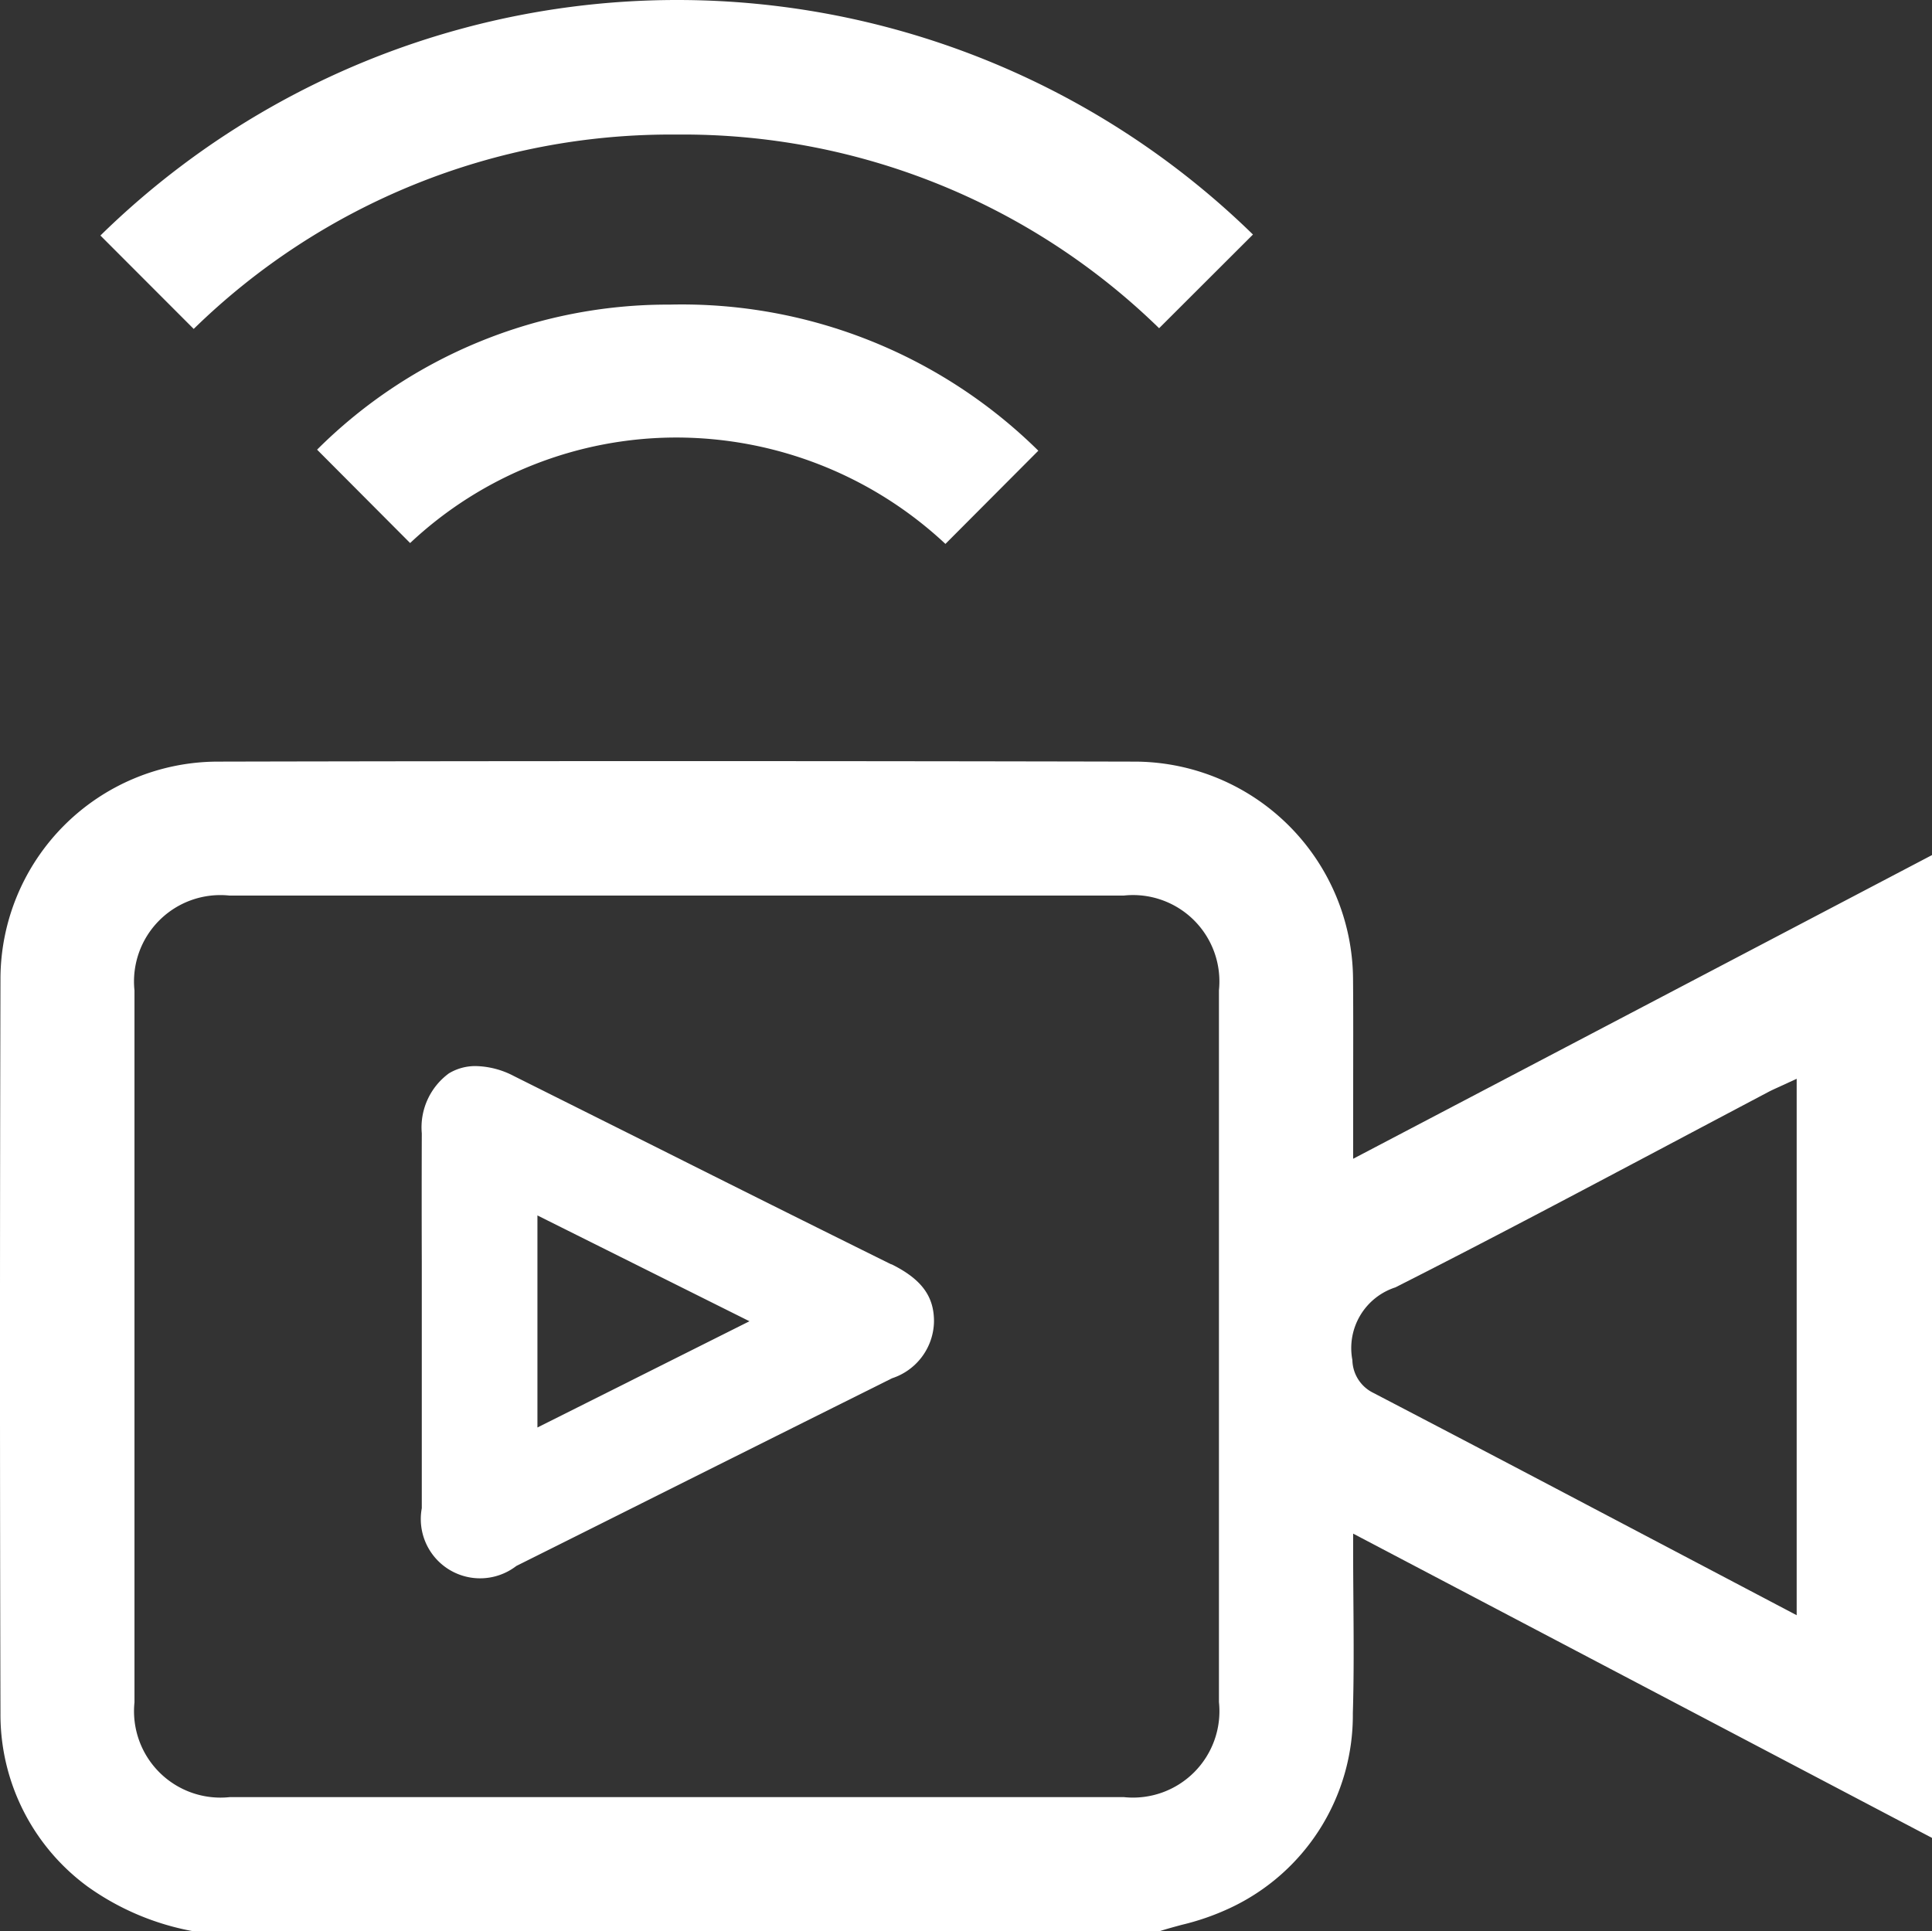 <svg xmlns="http://www.w3.org/2000/svg" width="79.691" height="79.675" viewBox="0 0 79.691 79.675"><rect x="0" y="0" width="79.691" height="79.675" fill="#333333" stroke="none"/><g transform="translate(-780.761 -2125.585)"><path d="M969.577,2590.535c0-1.554.007-3.065-.006-4.576a9.029,9.029,0,0,0-8.929-8.955c-12.531-.028-25.294-.028-37.933,0a8.978,8.978,0,0,0-8.929,8.948c-.027,10.856-.025,20.772,0,30.315a8.8,8.8,0,0,0,3.6,7.148,10.815,10.815,0,0,0,4.387,1.845h39.8c.306-.1.618-.183.929-.268a10.291,10.291,0,0,0,1.989-.69,8.781,8.781,0,0,0,5.078-8.043c.046-1.516.035-3.016.023-4.6-.005-.718-.011-1.446-.011-2.187v-.621l23.878,12.553v-40.545l-23.878,12.529ZM964.04,2615.8a3.565,3.565,0,0,1-3.912,3.922h-36.9a3.566,3.566,0,0,1-3.92-3.913v-29.364a3.563,3.563,0,0,1,3.911-3.916h36.9a3.563,3.563,0,0,1,3.921,3.907q0,14.682,0,29.364m7.263-17.1c3.758-1.9,7.544-3.91,11.206-5.849q2.1-1.113,4.2-2.223c.125-.065.254-.124.4-.19l.761-.35v22.129l-8.473-4.46q-4.491-2.367-8.993-4.714a1.54,1.54,0,0,1-.86-1.352,2.632,2.632,0,0,1,1.752-2.991" transform="translate(-133 -420)" fill="#fff"/><path d="M941.622,2551.136h.081a28.118,28.118,0,0,1,19.869,7.989l3.871-3.865a33.986,33.986,0,0,0-47.54.041l3.848,3.853a28.147,28.147,0,0,1,19.871-8.018" transform="translate(-133 -420)" fill="#fff"/><path d="M930.678,2567.987a16.05,16.05,0,0,1,10.991-4.353,16.261,16.261,0,0,1,11.089,4.389l3.832-3.845a20.932,20.932,0,0,0-15.208-6.027,20.477,20.477,0,0,0-14.542,5.984Z" transform="translate(-133 -420)" fill="#fff"/><path d="M950.524,2597.744q-4.9-2.427-9.787-4.881l-5.785-2.891a3.523,3.523,0,0,0-1.554-.408,2.107,2.107,0,0,0-1.12.3,2.763,2.763,0,0,0-1.119,2.475q-.009,2.674,0,5.348v4.77q0,2.673,0,5.345a2.446,2.446,0,0,0,3.9,2.383q2.945-1.469,5.886-2.943,4.8-2.4,9.612-4.8a2.508,2.508,0,0,0,1.729-2.323c.011-1.054-.514-1.767-1.757-2.382m-14.6,6.736v-8.748l8.746,4.365Z" transform="translate(-133 -420)" fill="#fff"/></g></svg>